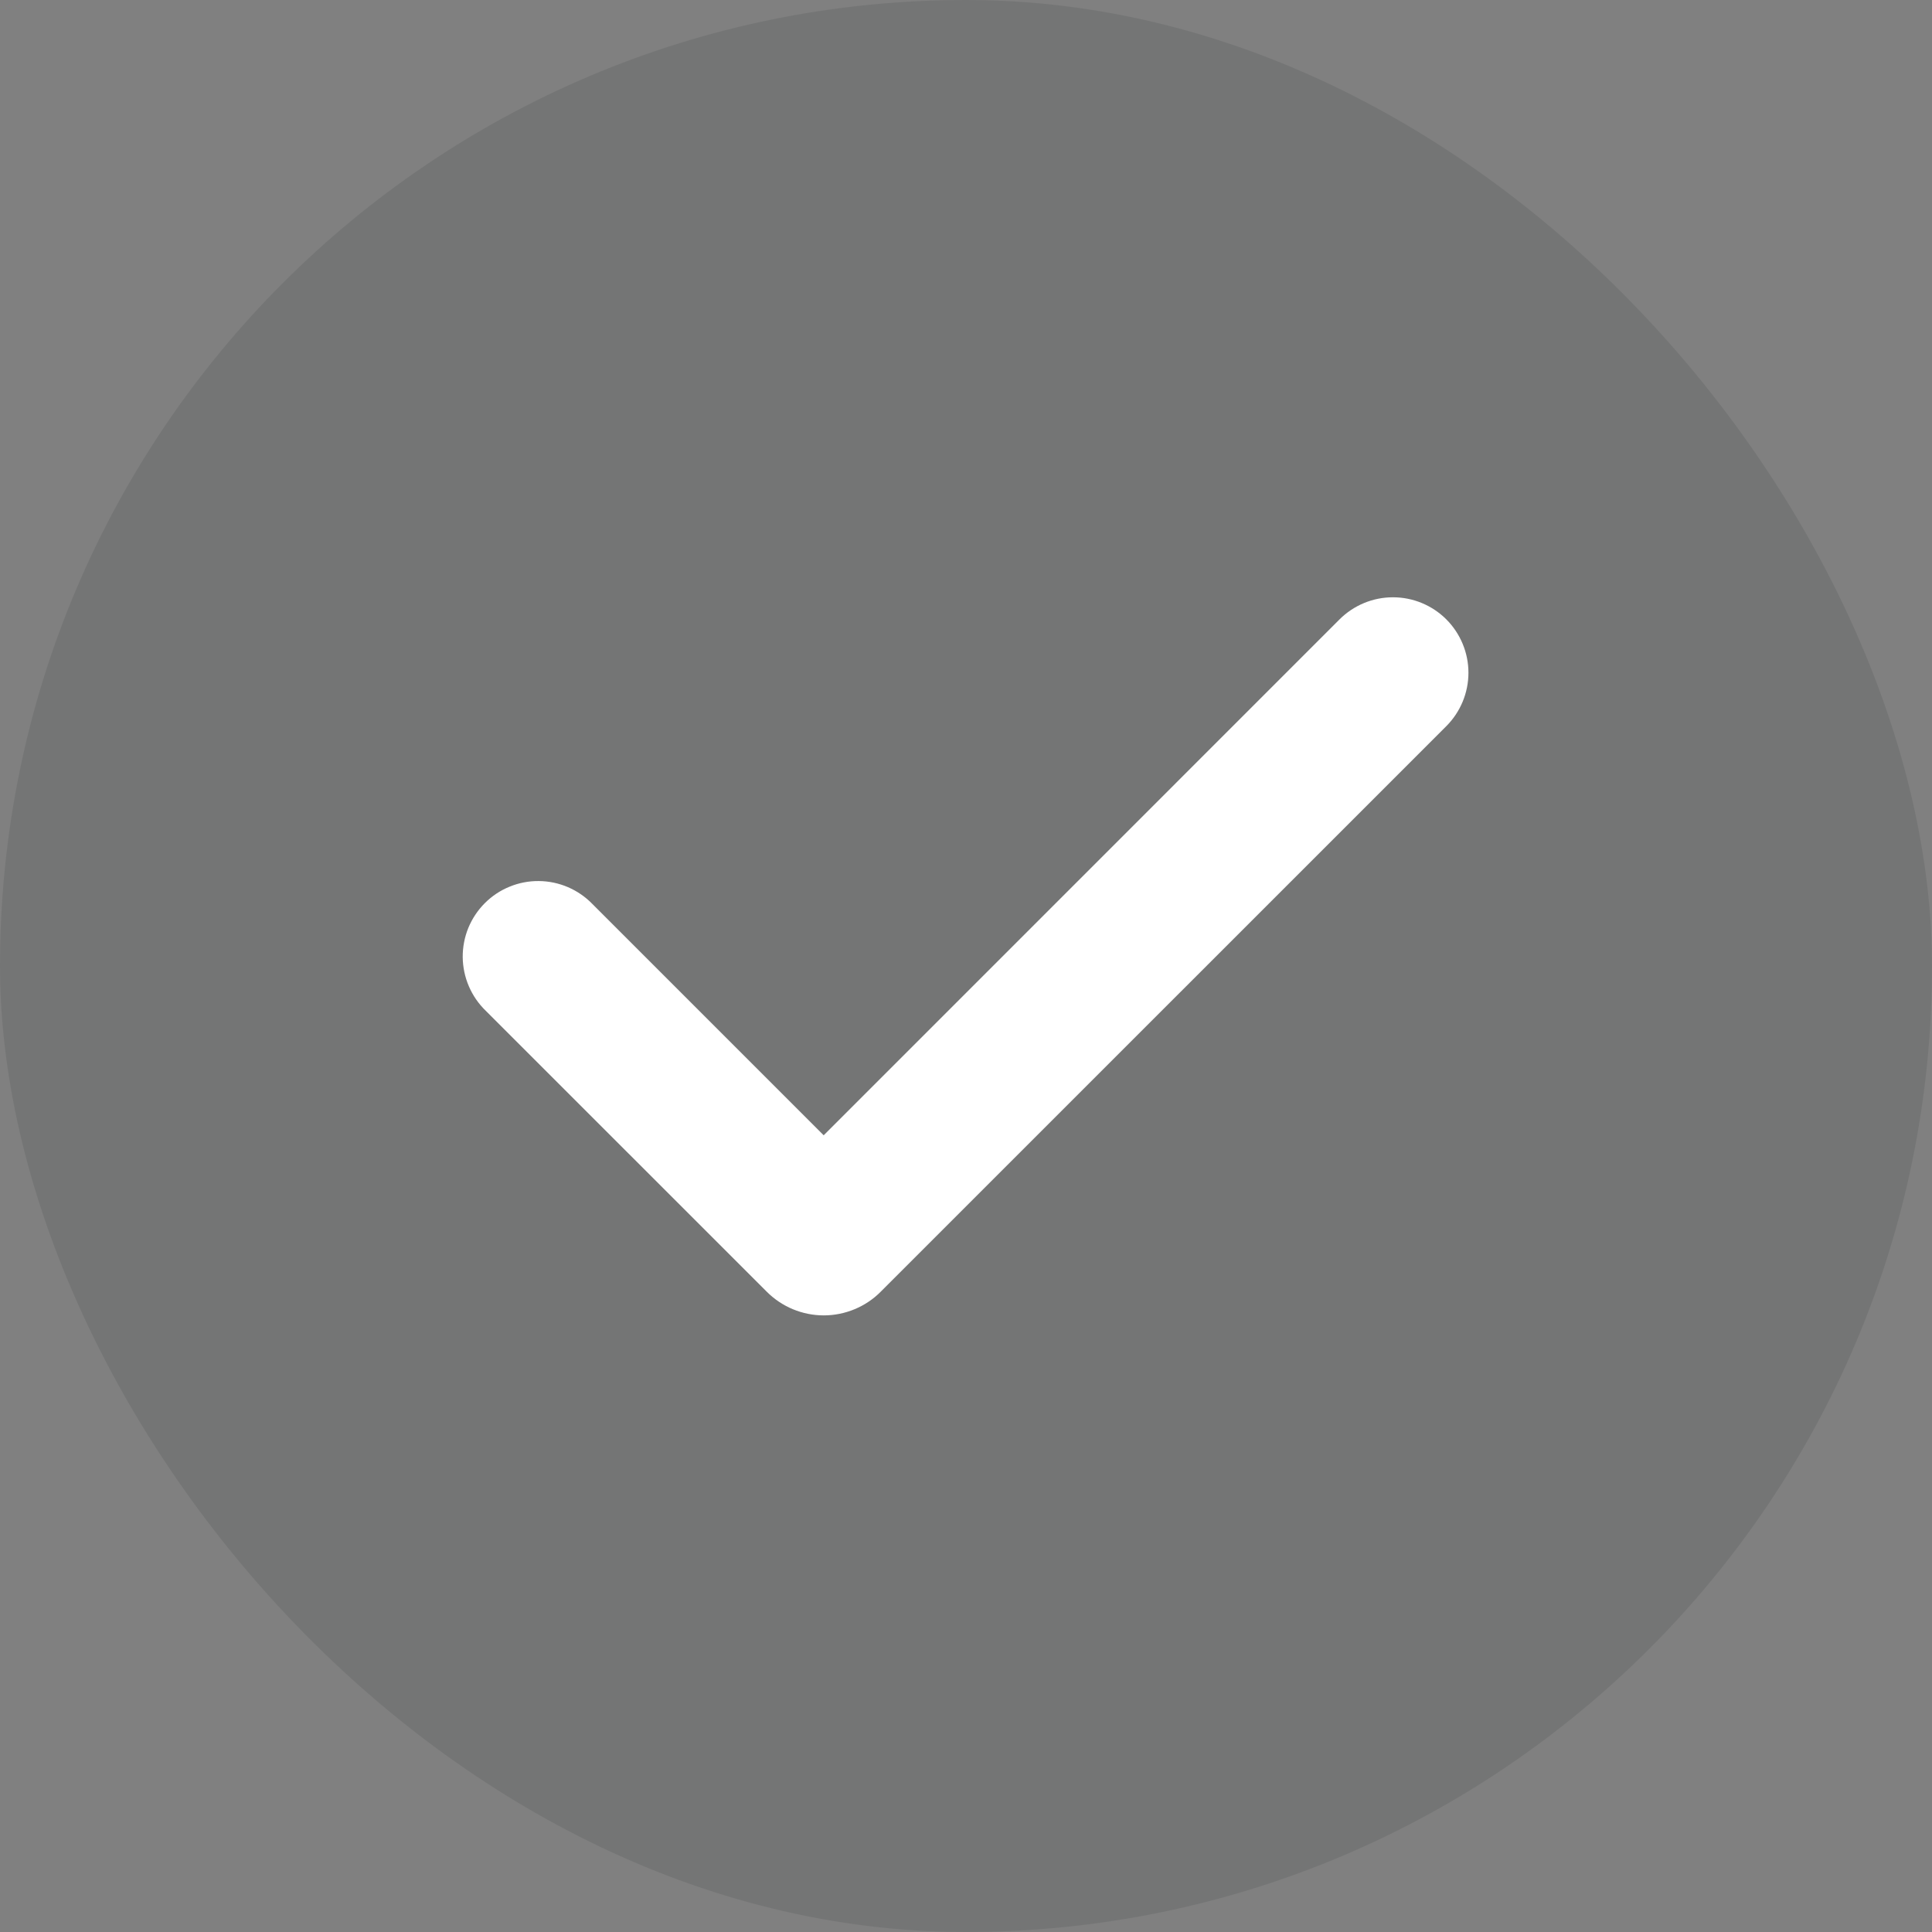 <svg width="32" height="32" viewBox="0 0 32 32" fill="none" xmlns="http://www.w3.org/2000/svg">
<rect x="0" y="0" width="32" height="32" fill="#808080" stroke="none"/>
<rect width="32" height="32" rx="16" fill="#11181C" fill-opacity="0.1"/>
<path fill-rule="evenodd" clip-rule="evenodd" d="M23.956 10.259C24.19 10.494 24.322 10.812 24.322 11.143C24.322 11.474 24.19 11.792 23.956 12.027L14.586 21.396C14.463 21.52 14.316 21.618 14.154 21.685C13.992 21.752 13.819 21.787 13.644 21.787C13.469 21.787 13.295 21.752 13.133 21.685C12.972 21.618 12.825 21.52 12.701 21.396L8.046 16.742C7.926 16.626 7.831 16.488 7.766 16.336C7.7 16.183 7.666 16.019 7.664 15.854C7.663 15.688 7.694 15.523 7.757 15.369C7.82 15.216 7.913 15.076 8.03 14.959C8.148 14.841 8.287 14.748 8.441 14.686C8.594 14.623 8.759 14.591 8.925 14.593C9.091 14.594 9.255 14.629 9.407 14.694C9.56 14.76 9.698 14.855 9.813 14.974L13.643 18.804L22.187 10.259C22.303 10.143 22.441 10.051 22.593 9.988C22.745 9.925 22.907 9.893 23.072 9.893C23.236 9.893 23.398 9.925 23.55 9.988C23.702 10.051 23.84 10.143 23.956 10.259Z" fill="white"/>
</svg>
